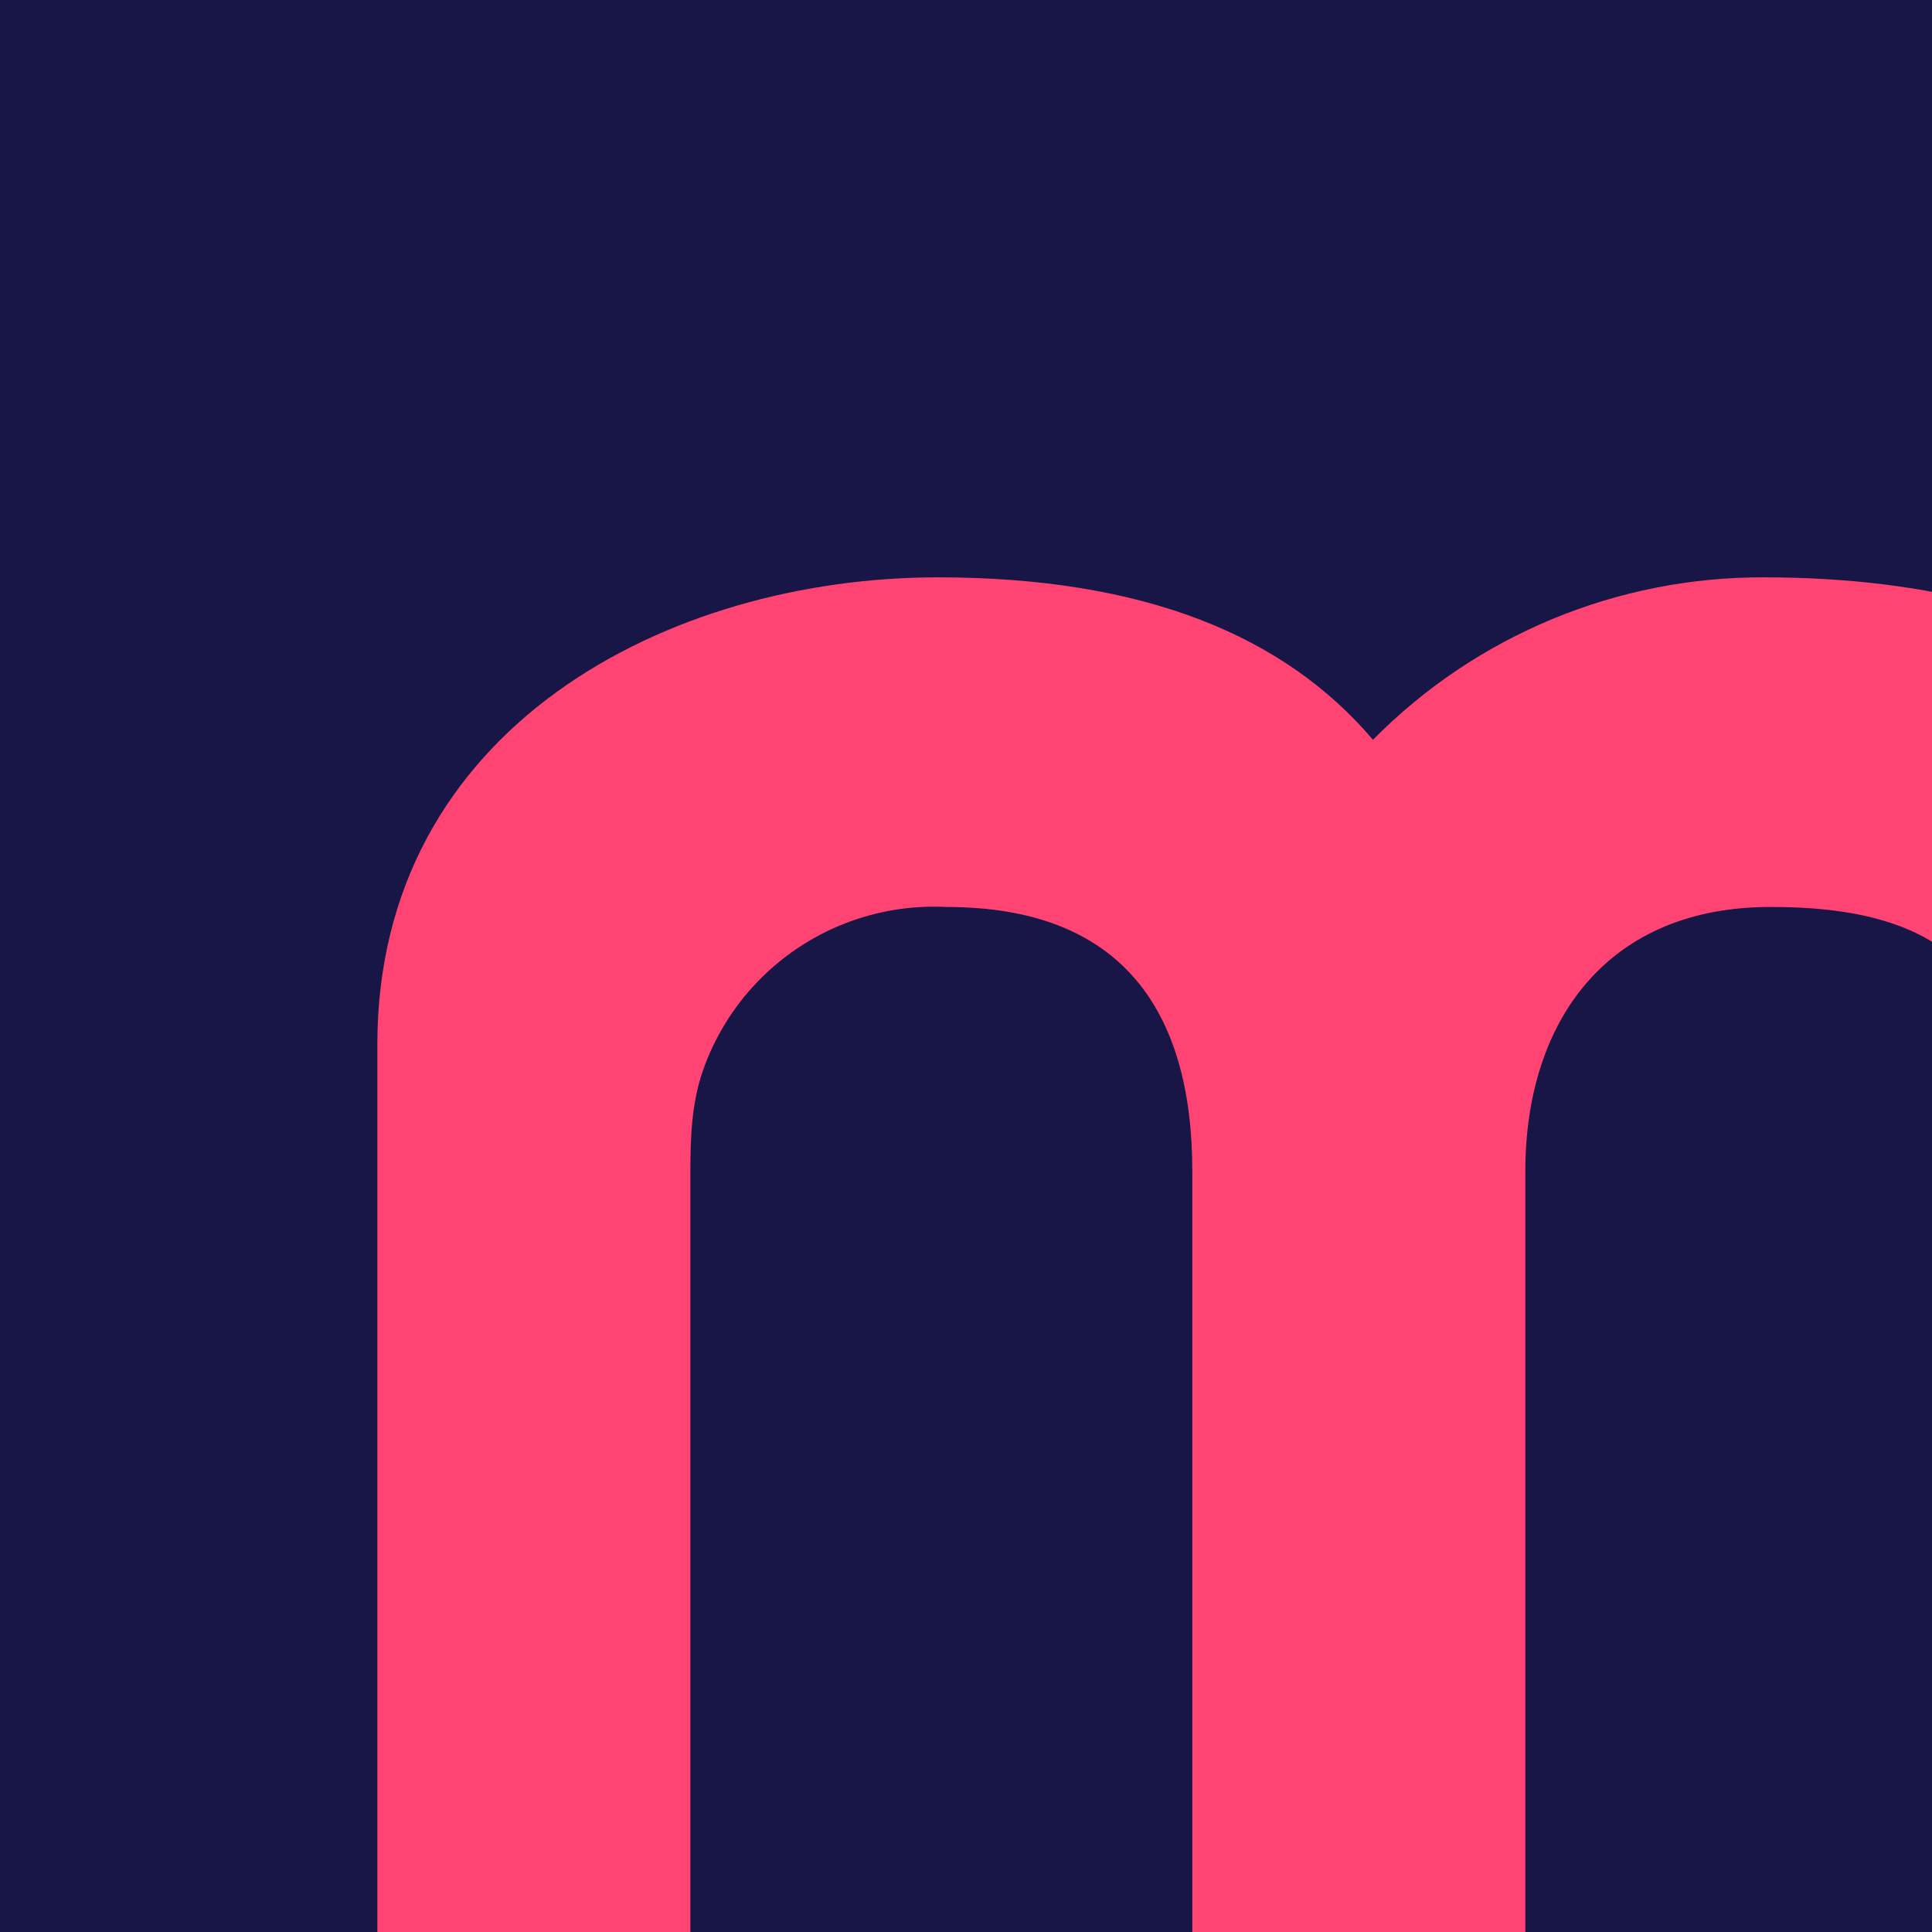 <svg width="512" height="512" viewBox="0 0 512 512" fill="none" xmlns="http://www.w3.org/2000/svg">
<g clip-path="url(#clip0_2195_3136)">
<path d="M512 0H0V512H512V0Z" fill="#181646"/>
<path d="M182.954 530V311.133C182.954 301.936 183.206 292.527 186.27 283.741C189.334 274.955 194.259 266.93 200.709 260.214C207.159 253.499 214.983 248.25 223.649 244.825C232.315 241.399 241.619 239.878 250.927 240.366C297.337 240.366 315.974 267.906 315.974 310.403V529.27H404.228V310.403C404.228 270.46 426.155 240 469.824 240.366C524.641 240.366 535.421 267.906 535.421 310.403V529.27H616V276.843C616 192.032 555.154 153.001 467.448 153.001C448.179 152.929 429.089 156.699 411.299 164.091C393.508 171.483 377.375 182.345 363.847 196.045C340.459 168.504 303.367 153.001 248.552 153.001C176.925 153.001 100 192.944 100 276.843V530H182.954Z" fill="#FF4473"/>
</g>
<defs>
<clipPath id="clip0_2195_3136">
<rect width="512" height="512" fill="white"/>
</clipPath>
</defs>
</svg>
